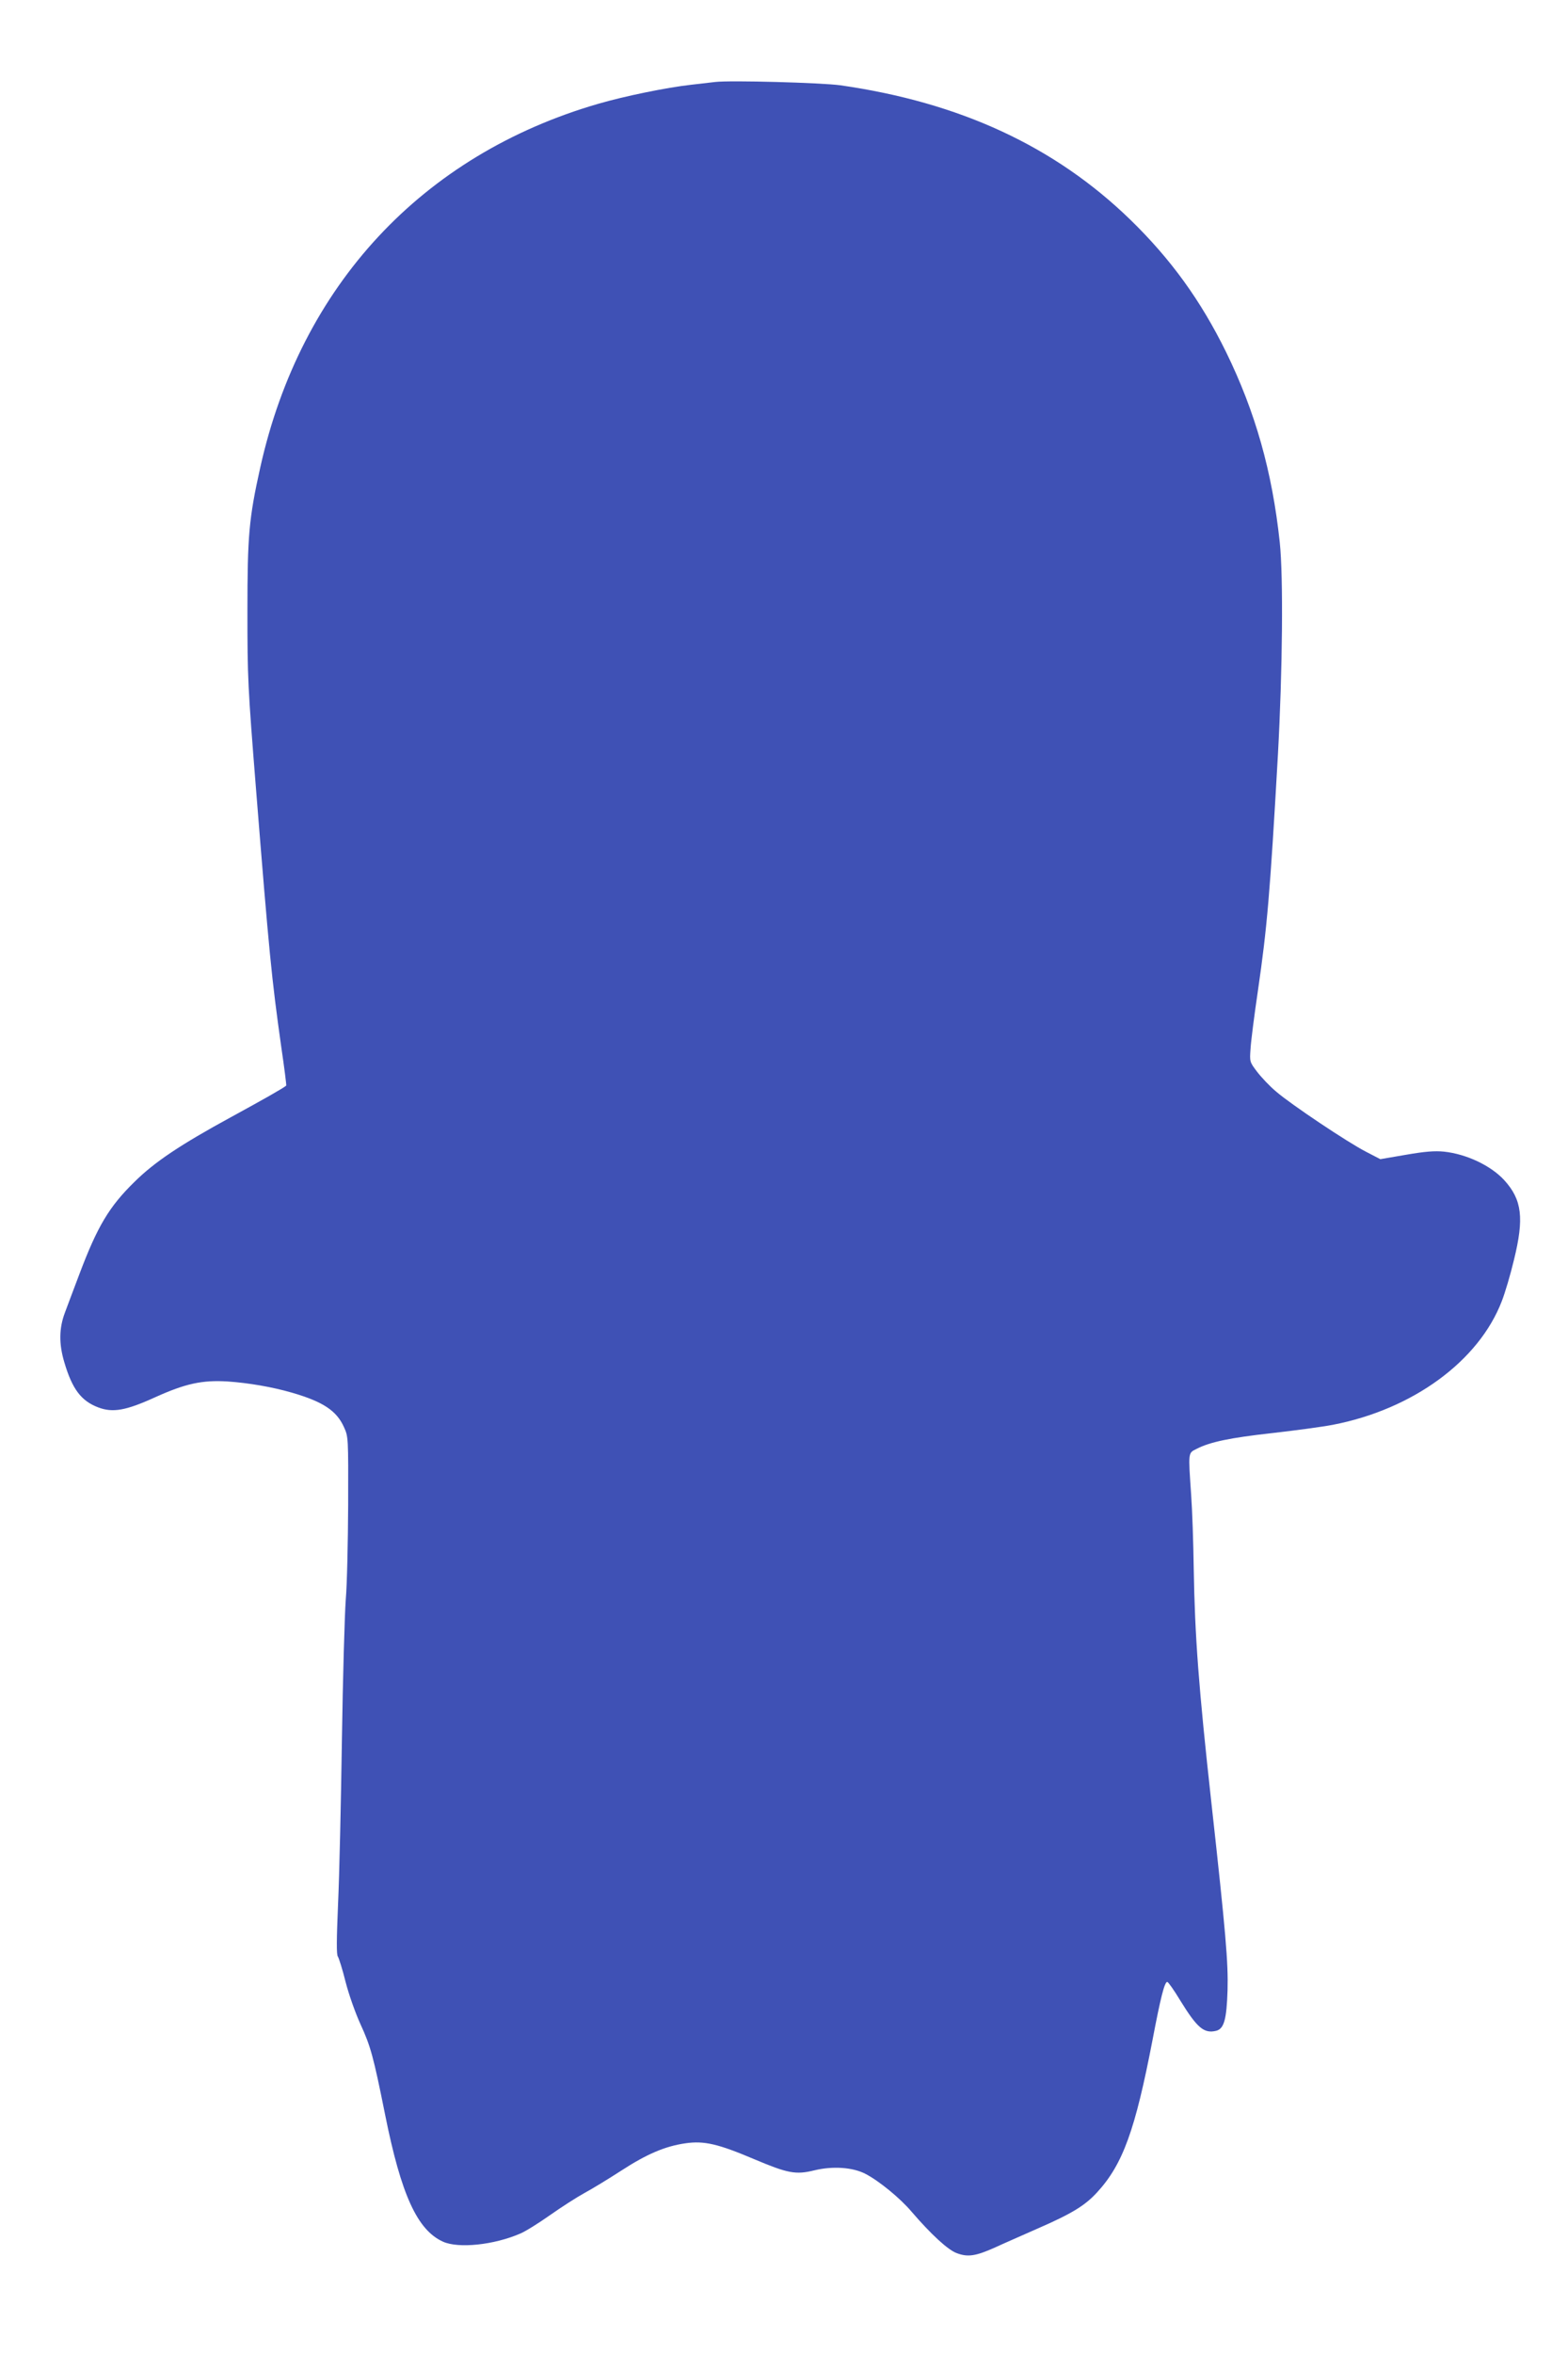 <?xml version="1.0" standalone="no"?>
<!DOCTYPE svg PUBLIC "-//W3C//DTD SVG 20010904//EN"
 "http://www.w3.org/TR/2001/REC-SVG-20010904/DTD/svg10.dtd">
<svg version="1.0" xmlns="http://www.w3.org/2000/svg"
 width="853pt" height="1280pt" viewBox="0 0 853 1280"
 preserveAspectRatio="xMidYMid meet">
<g transform="translate(0,1280) scale(0.1,-0.1)"
fill="#3f51b5" stroke="none">
<path d="M3890 12354 c-19 -2 -78 -9 -130 -15 -134 -15 -363 -62 -507 -104
-956 -278 -1617 -988 -1837 -1977 -62 -279 -70 -371 -70 -783 0 -362 2 -407
47 -970 71 -889 85 -1030 137 -1399 17 -115 29 -210 27 -211 -18 -15 -124 -75
-298 -170 -279 -152 -419 -246 -528 -354 -137 -134 -201 -241 -299 -501 -30
-80 -66 -174 -79 -210 -32 -85 -33 -170 -3 -270 43 -146 92 -210 184 -245 79
-30 150 -18 310 55 166 75 256 94 393 86 116 -8 244 -30 351 -61 169 -49 243
-98 283 -187 24 -53 24 -54 23 -423 -1 -203 -6 -435 -13 -515 -6 -80 -16 -424
-21 -765 -5 -341 -14 -742 -21 -892 -8 -191 -9 -276 -1 -285 5 -7 25 -69 42
-138 18 -70 54 -171 81 -230 55 -120 70 -173 134 -492 87 -435 175 -628 315
-691 84 -38 277 -18 420 44 29 12 102 58 163 101 61 43 145 97 187 120 41 22
131 77 199 121 140 91 239 133 349 149 103 15 179 -3 379 -88 178 -75 222 -84
323 -59 99 24 207 17 276 -18 73 -37 191 -133 254 -208 105 -122 196 -206 244
-224 60 -23 103 -17 208 30 45 21 151 67 234 104 186 81 257 125 322 196 141
153 208 341 302 830 43 226 65 315 80 315 5 0 37 -45 70 -100 93 -151 130
-182 196 -166 43 11 57 62 62 221 4 149 -9 306 -88 1020 -69 625 -90 905 -96
1274 -2 139 -8 319 -14 400 -16 235 -17 227 29 250 73 38 185 61 411 86 124
14 272 34 330 45 436 84 795 347 920 673 17 43 47 144 66 224 56 227 44 327
-52 433 -73 80 -206 143 -329 156 -49 5 -102 1 -206 -17 l-140 -24 -77 40
c-100 51 -409 258 -489 327 -35 29 -81 78 -104 108 -41 54 -41 55 -36 125 2
38 20 180 40 315 50 344 66 525 109 1285 25 457 30 965 10 1155 -41 385 -133
710 -292 1035 -138 281 -301 506 -521 720 -411 399 -927 638 -1577 731 -102
14 -598 28 -682 18z"/>
</g>
</svg>
